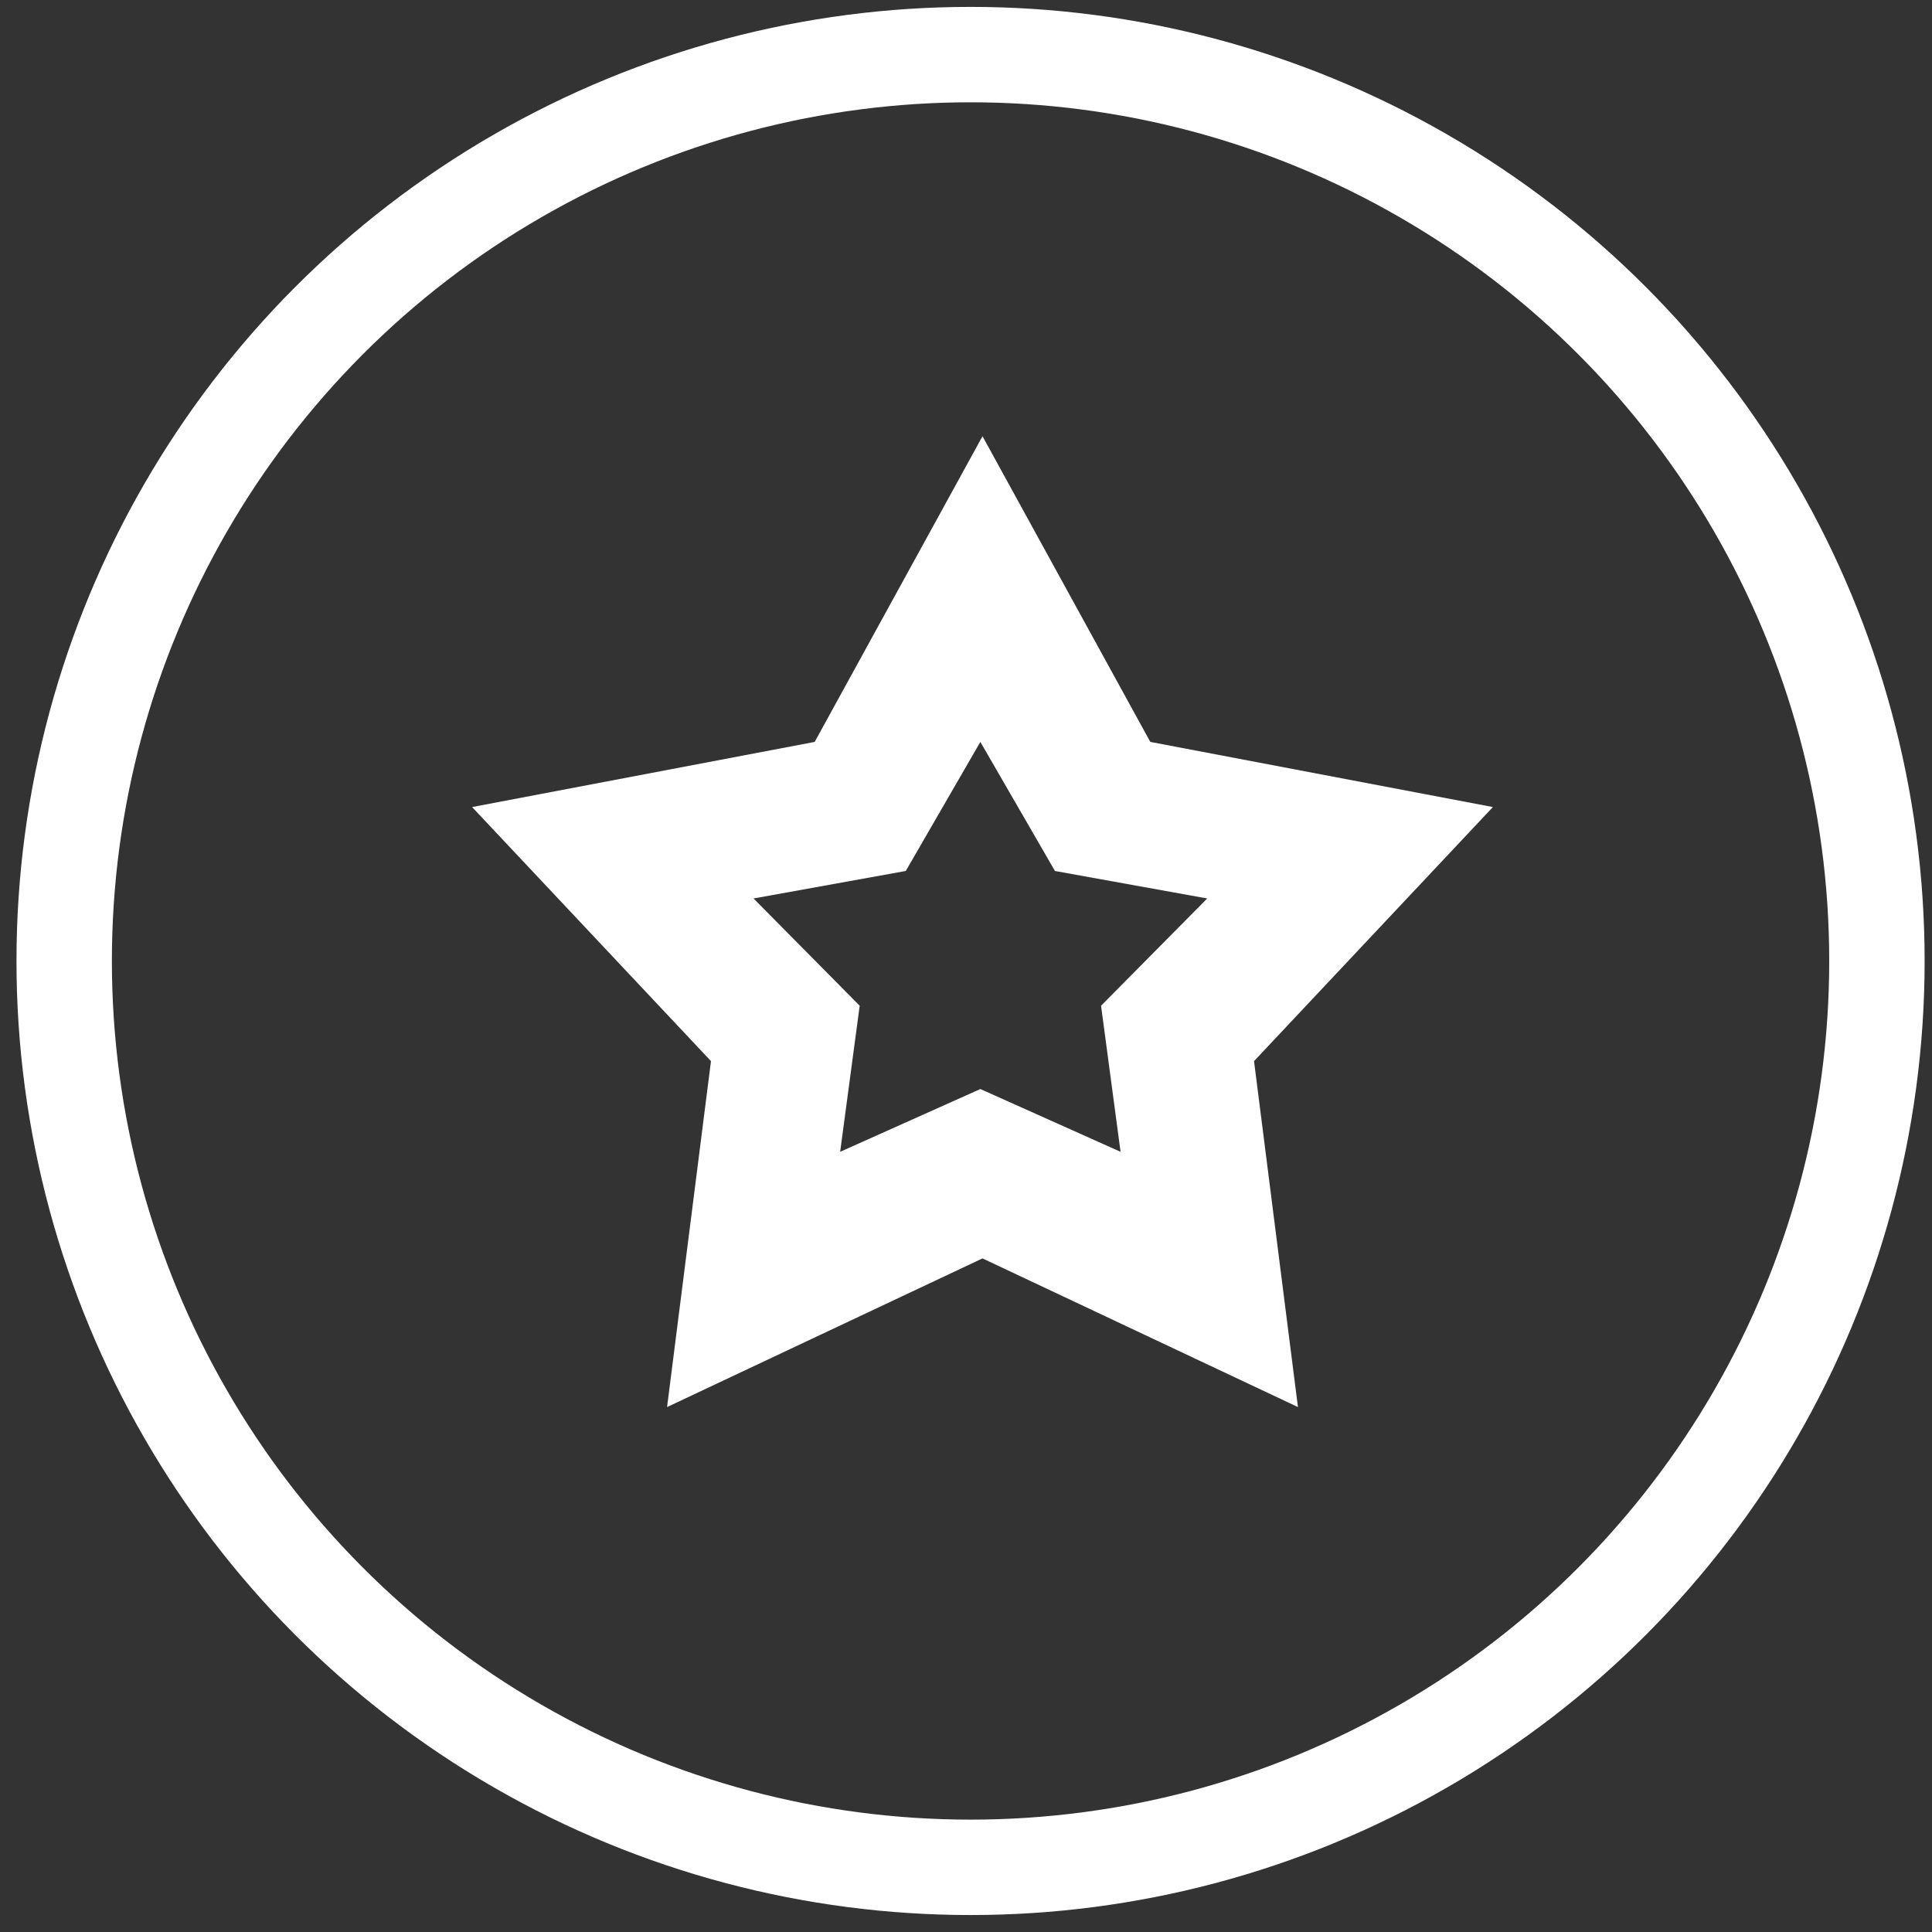 <svg width="81" height="81" viewBox="0 0 81 81" fill="none" xmlns="http://www.w3.org/2000/svg">
<rect x="0" y="0" width="81" height="81" fill="#333333" stroke="none"/>
<circle cx="40.691" cy="40.289" r="38" stroke="white" stroke-width="4"/>
<path fill-rule="evenodd" clip-rule="evenodd" d="M48.227 31.105L41.192 18.289L34.156 31.105L19.793 33.836L29.808 44.488L27.967 58.992L41.192 52.759L54.417 58.992L52.576 44.488L62.59 33.836L48.227 31.105ZM44.229 36.516L41.102 31.105L37.975 36.516L31.592 37.669L36.043 42.166L35.224 48.29L41.102 45.658L46.98 48.29L46.162 42.166L50.613 37.669L44.229 36.516Z" fill="white"/>
</svg>
